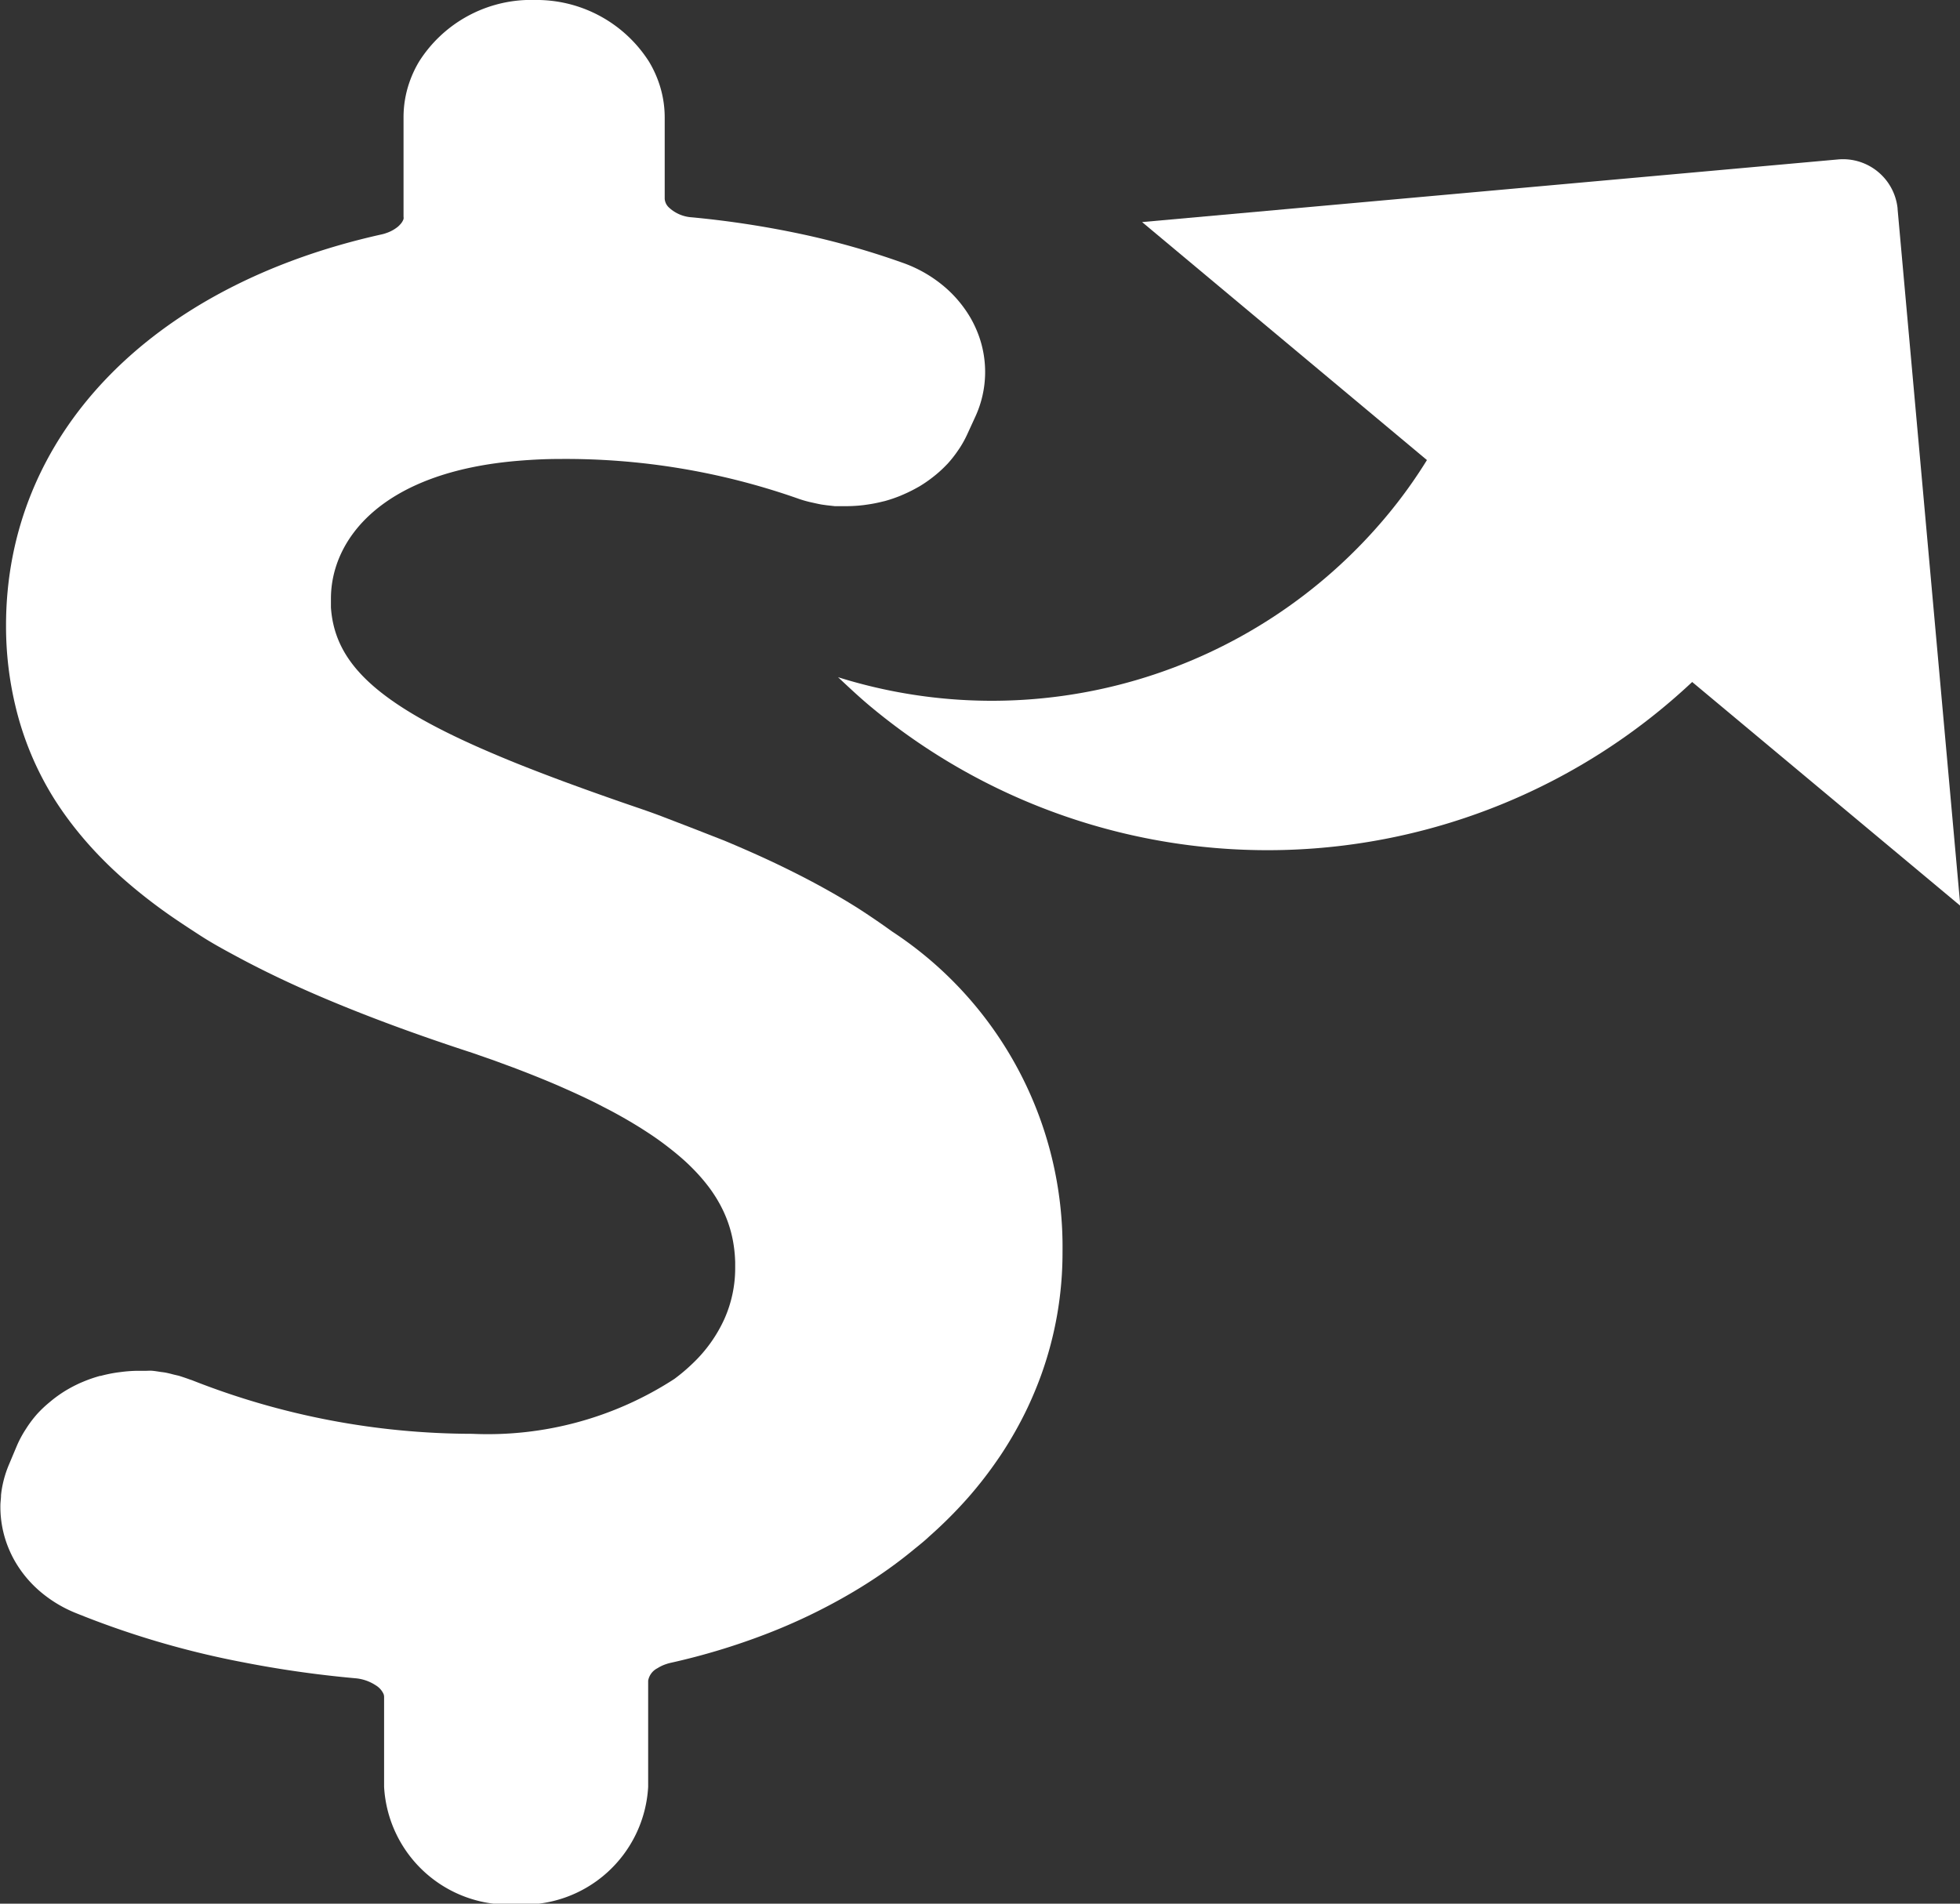 <svg xmlns="http://www.w3.org/2000/svg" width="24.999" height="24.285" viewBox="0 0 24.999 24.285"><rect x="0" y="0" width="24.999" height="24.285" fill="#333333" stroke="none"/><g transform="translate(-29.923 -26.036)"><path d="M41.3,37.918q-.213-.154-.44-.3-.113-.071-.229-.139c-.154-.09-.313-.177-.474-.26-.08-.041-.162-.082-.244-.122-.246-.12-.5-.232-.753-.338l-.256-.1c-.172-.068-.344-.133-.517-.2s-.347-.124-.52-.184q-.4-.139-.752-.269-.234-.087-.446-.17c-.213-.083-.409-.165-.59-.244s-.347-.157-.5-.234q-.152-.077-.285-.152c-.794-.45-1.113-.879-1.15-1.421,0-.037,0-.074,0-.112,0-.753.644-1.619,2.405-1.76.163-.013.331-.022.513-.022a8.938,8.938,0,0,1,3.025.5c.052.019.105.035.159.048l.054.012c.035.008.071.016.106.022l.065.009.1.011.069,0,.087,0a1.9,1.9,0,0,0,.215-.014l.049-.007a1.812,1.812,0,0,0,.187-.037l.03-.007a1.784,1.784,0,0,0,.2-.068l.046-.02a1.828,1.828,0,0,0,.172-.086l.02-.011a1.651,1.651,0,0,0,.171-.117l.039-.031a1.555,1.555,0,0,0,.144-.134l.009-.009a1.493,1.493,0,0,0,.128-.162l.028-.041a1.393,1.393,0,0,0,.1-.184l.1-.218a1.363,1.363,0,0,0,.014-1.1,1.45,1.45,0,0,0-.07-.143,1.467,1.467,0,0,0-.086-.134,1.544,1.544,0,0,0-.213-.24,1.684,1.684,0,0,0-.569-.34,10.206,10.206,0,0,0-1.292-.367,12.157,12.157,0,0,0-1.405-.215.469.469,0,0,1-.288-.124.168.168,0,0,1-.055-.112h0V27.535a1.355,1.355,0,0,0-.075-.445,1.422,1.422,0,0,0-.126-.269,1.7,1.7,0,0,0-1.466-.785c-.035,0-.069,0-.1,0a1.692,1.692,0,0,0-1.363.781,1.4,1.4,0,0,0-.126.269,1.355,1.355,0,0,0-.075.445V28.8a.1.1,0,0,1,0,.03.186.186,0,0,1-.039.065.312.312,0,0,1-.033.033.469.469,0,0,1-.148.081.48.48,0,0,1-.063.018C31.824,29.687,30,31.6,30,34.014a4.365,4.365,0,0,0,.117,1.017,3.945,3.945,0,0,0,.5,1.2,4.382,4.382,0,0,0,.287.4,4.768,4.768,0,0,0,.333.372c.118.12.244.234.375.344s.269.217.413.32.293.2.447.3.314.187.478.275c.338.182.694.351,1.064.509.616.263,1.269.5,1.932.716l.27.094.255.094q.248.094.468.186.11.046.214.093c.138.061.268.122.389.183l.176.091c.17.091.322.181.458.27q.137.089.252.178c.077.059.148.117.213.175s.123.116.176.173.1.114.143.17a1.878,1.878,0,0,1,.113.168c.016.028.032.055.046.083a1.6,1.6,0,0,1,.074.163,1.566,1.566,0,0,1,.052.16,1.631,1.631,0,0,1,.044.234c.006.051.009.1.011.152q0,.038,0,.074a1.592,1.592,0,0,1-.14.659,1.821,1.821,0,0,1-.4.56,2.333,2.333,0,0,1-.236.2,4.369,4.369,0,0,1-2.577.7,9.76,9.76,0,0,1-3.578-.685l-.022-.007c-.048-.018-.1-.035-.144-.049l-.065-.015c-.034-.009-.069-.018-.1-.024s-.05-.007-.076-.011-.062-.01-.094-.013-.052,0-.078,0-.061,0-.091,0h-.013a1.787,1.787,0,0,0-.209.014l-.055.007a1.8,1.8,0,0,0-.214.044l-.009,0a1.839,1.839,0,0,0-.2.068l-.05.021a1.787,1.787,0,0,0-.191.1l0,0a1.658,1.658,0,0,0-.169.119l-.041.034a1.521,1.521,0,0,0-.153.146l0,0a1.5,1.5,0,0,0-.126.165l-.029.045a1.417,1.417,0,0,0-.1.189h0l-.1.238a1.4,1.4,0,0,0-.083.262,1.261,1.261,0,0,0-.021.134c0,.045-.008.09-.008.135a1.384,1.384,0,0,0,.1.532c.019.047.04.092.063.136a1.479,1.479,0,0,0,.268.357c.036.035.074.069.113.1a1.649,1.649,0,0,0,.4.237,11.326,11.326,0,0,0,2.149.635c.311.061.628.112.948.152q.24.03.482.052a.557.557,0,0,1,.264.09.25.25,0,0,1,.1.111.109.109,0,0,1,.007.037v1.148a1.591,1.591,0,0,0,1.667,1.5h.034a1.591,1.591,0,0,0,1.667-1.5V47.476a.221.221,0,0,1,.119-.159.485.485,0,0,1,.077-.04.6.6,0,0,1,.093-.029,8.563,8.563,0,0,0,1.215-.367,7.368,7.368,0,0,0,1.073-.515q.221-.129.427-.272t.395-.3c.063-.051.125-.1.185-.157a5.665,5.665,0,0,0,.5-.5q.154-.176.29-.363c.045-.062.089-.125.131-.188a4.865,4.865,0,0,0,.335-.594c.064-.136.122-.275.173-.416a4.6,4.6,0,0,0,.272-1.568A4.811,4.811,0,0,0,41.3,37.918Z" transform="translate(0)" fill="#fff"/><path d="M69.73,31.682l.8,8.887L67.11,37.714a7.91,7.91,0,0,1-10.481.312c-.145-.121-.275-.244-.413-.373A6.555,6.555,0,0,0,63.21,35.6a6.173,6.173,0,0,0,.517-.717l-3.633-3.036,8.887-.8a.7.7,0,0,1,.749.626Z" transform="translate(-15.604 -2.978)" fill="#fff" fill-rule="evenodd"/></g></svg>